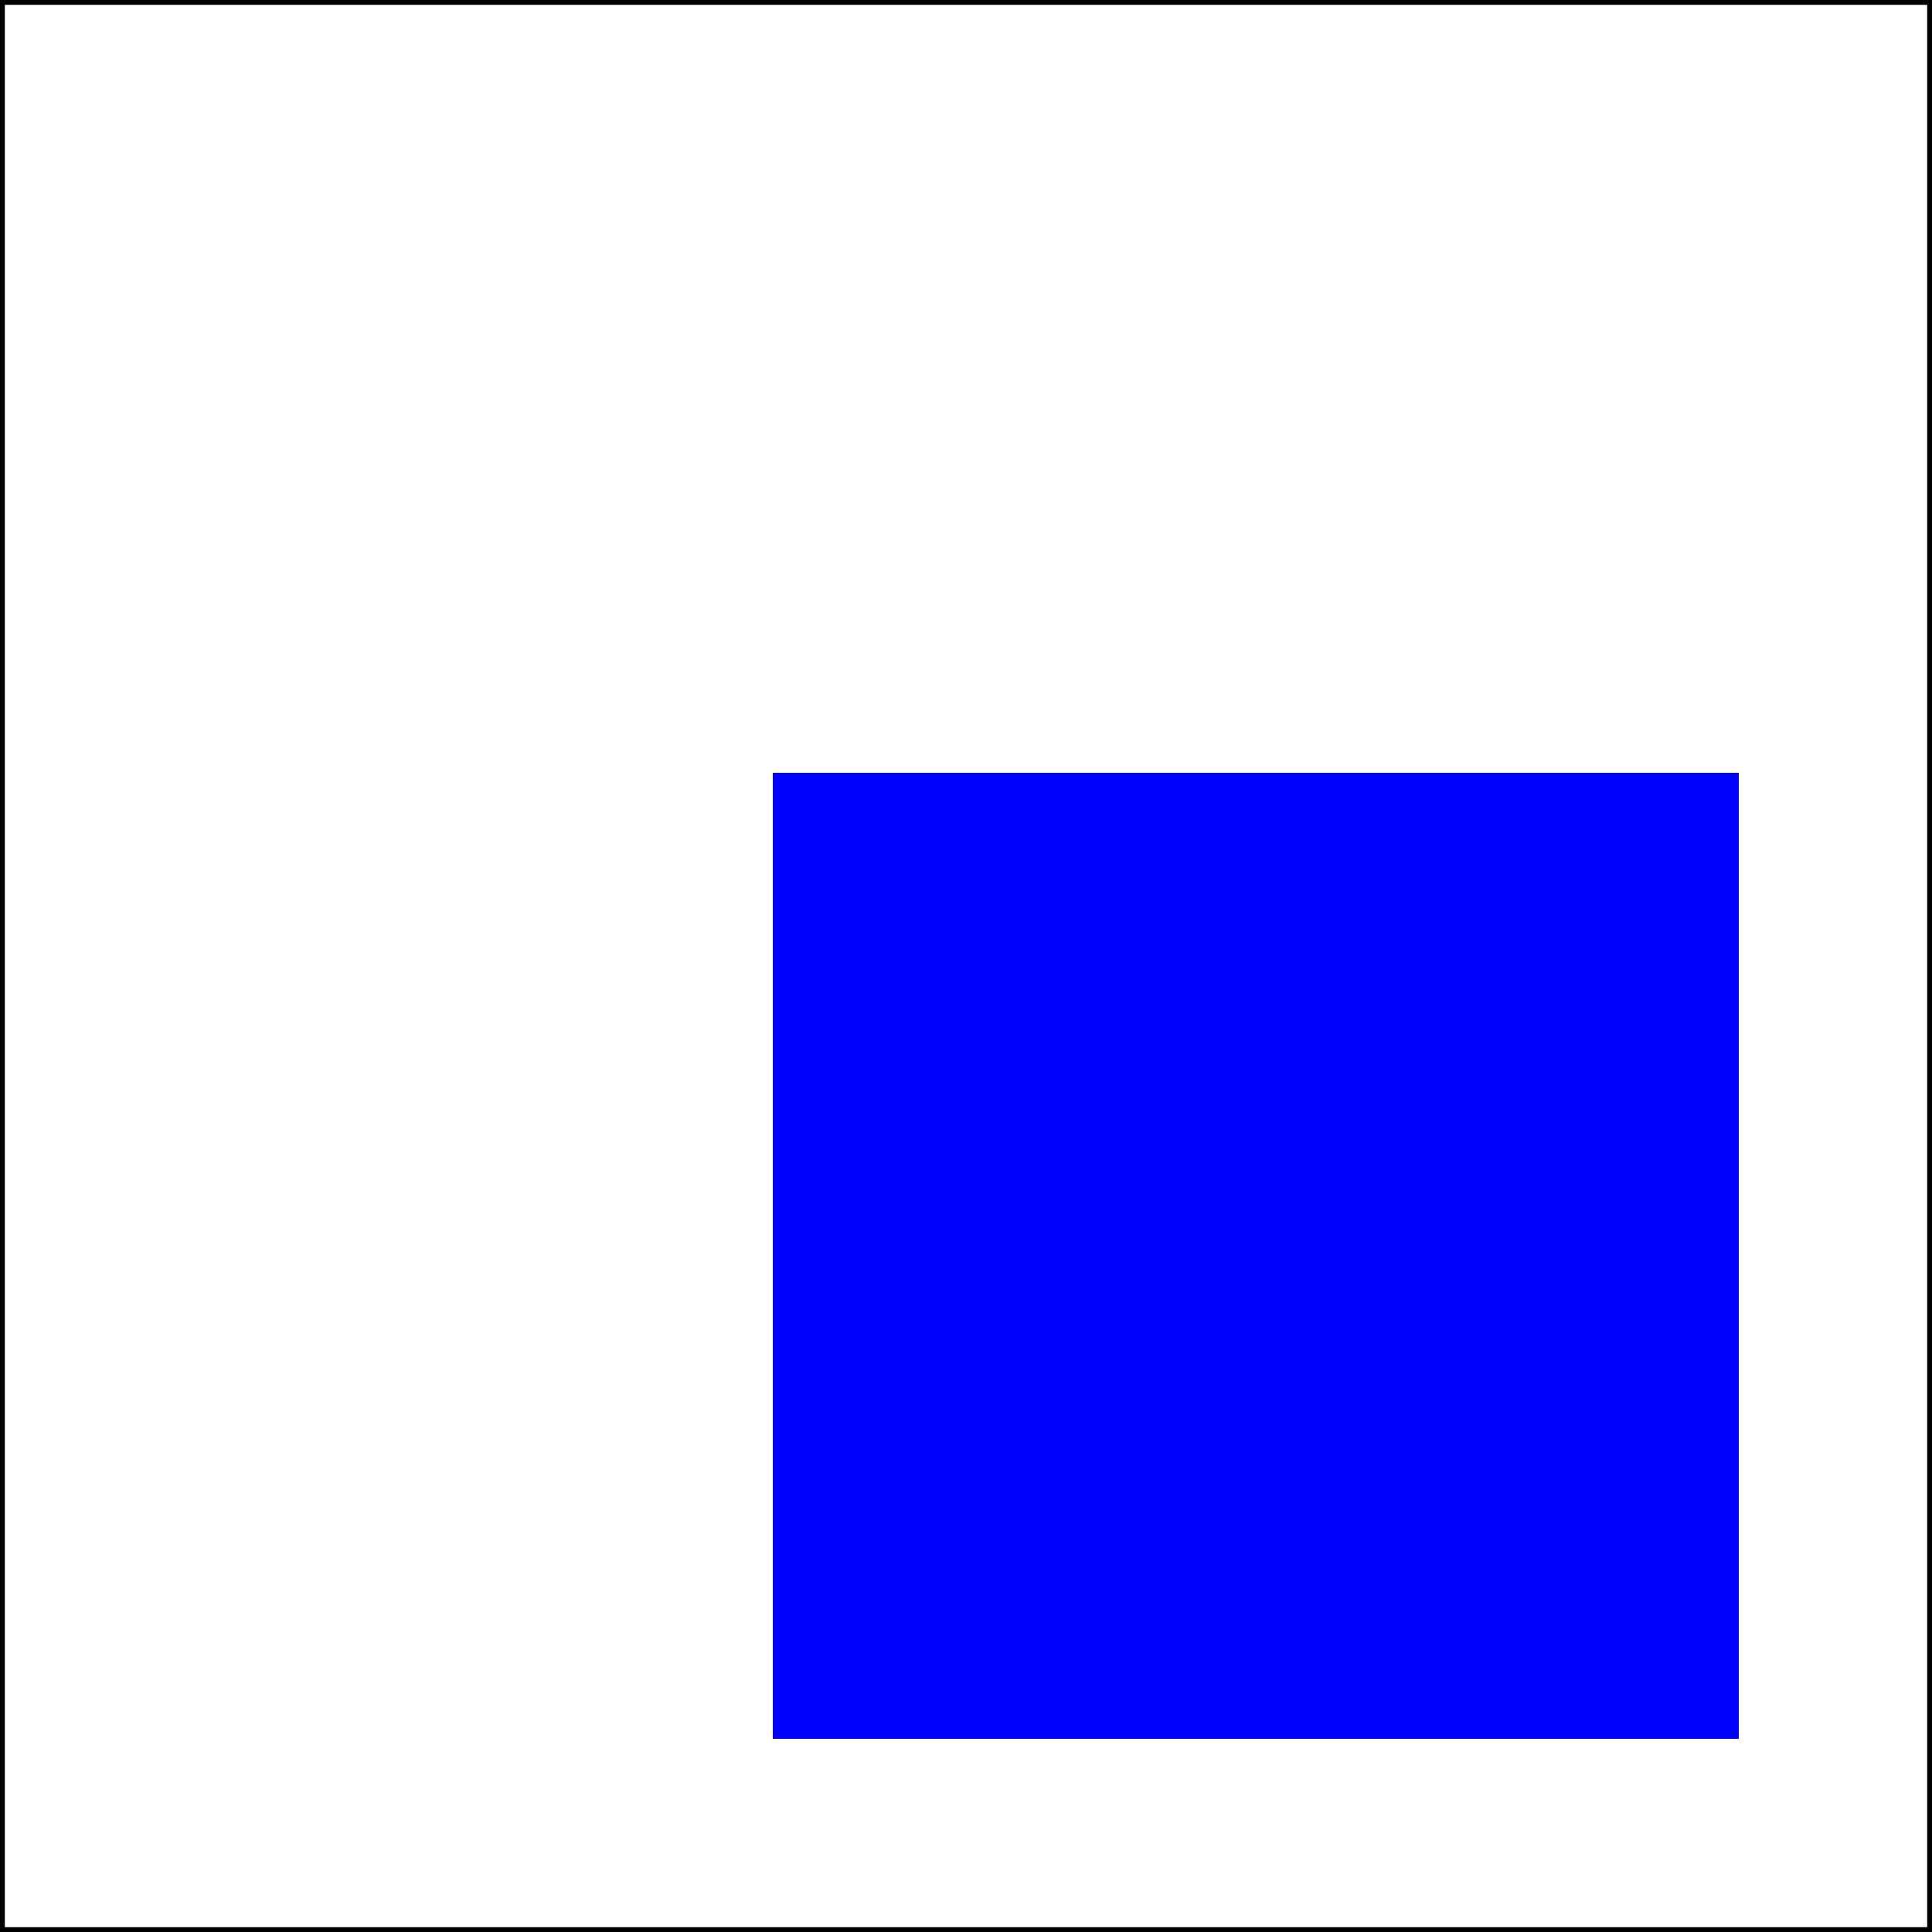 <?xml version="1.0"?>
<!DOCTYPE svg PUBLIC "-//W3C//DTD SVG 1.1//EN" "http://www.w3.org/Graphics/SVG/1.1/DTD/svg11.dtd">
<svg width="150" height="150" version="1.1"
     viewBox="0 0 200 200"
     xmlns="http://www.w3.org/2000/svg"
     xmlns:xlink="http://www.w3.org/1999/xlink">
  <defs>
    <g id="g1">
      <rect x="20" y="20" width="100" height="100" 
            fill="red" fill-opacity="1"/>
    </g>
    <g id="g2">
      <rect x="80" y="80" width="100" height="100" 
            fill="blue" fill-opacity="1"/>
    </g>
    <filter id="f1" filterUnits="userSpaceOnUse" 
            x="0%" y="0%" width="100%" height="100%">
      <feImage xlink:href="#g1"/>
      <feComposite operator="xor" in="SourceGraphic"/>
    </filter>
    <g id="g3">
      <use xlink:href="#g2" filter="url(#f1)"/>
    </g>
  </defs>
  <rect x="0" y="0" width="200" height="200"
        fill="none"
        stroke="black" stroke-opacity="1" stroke-width="1"/>
  <use xlink:href="#g3"/>
</svg>
